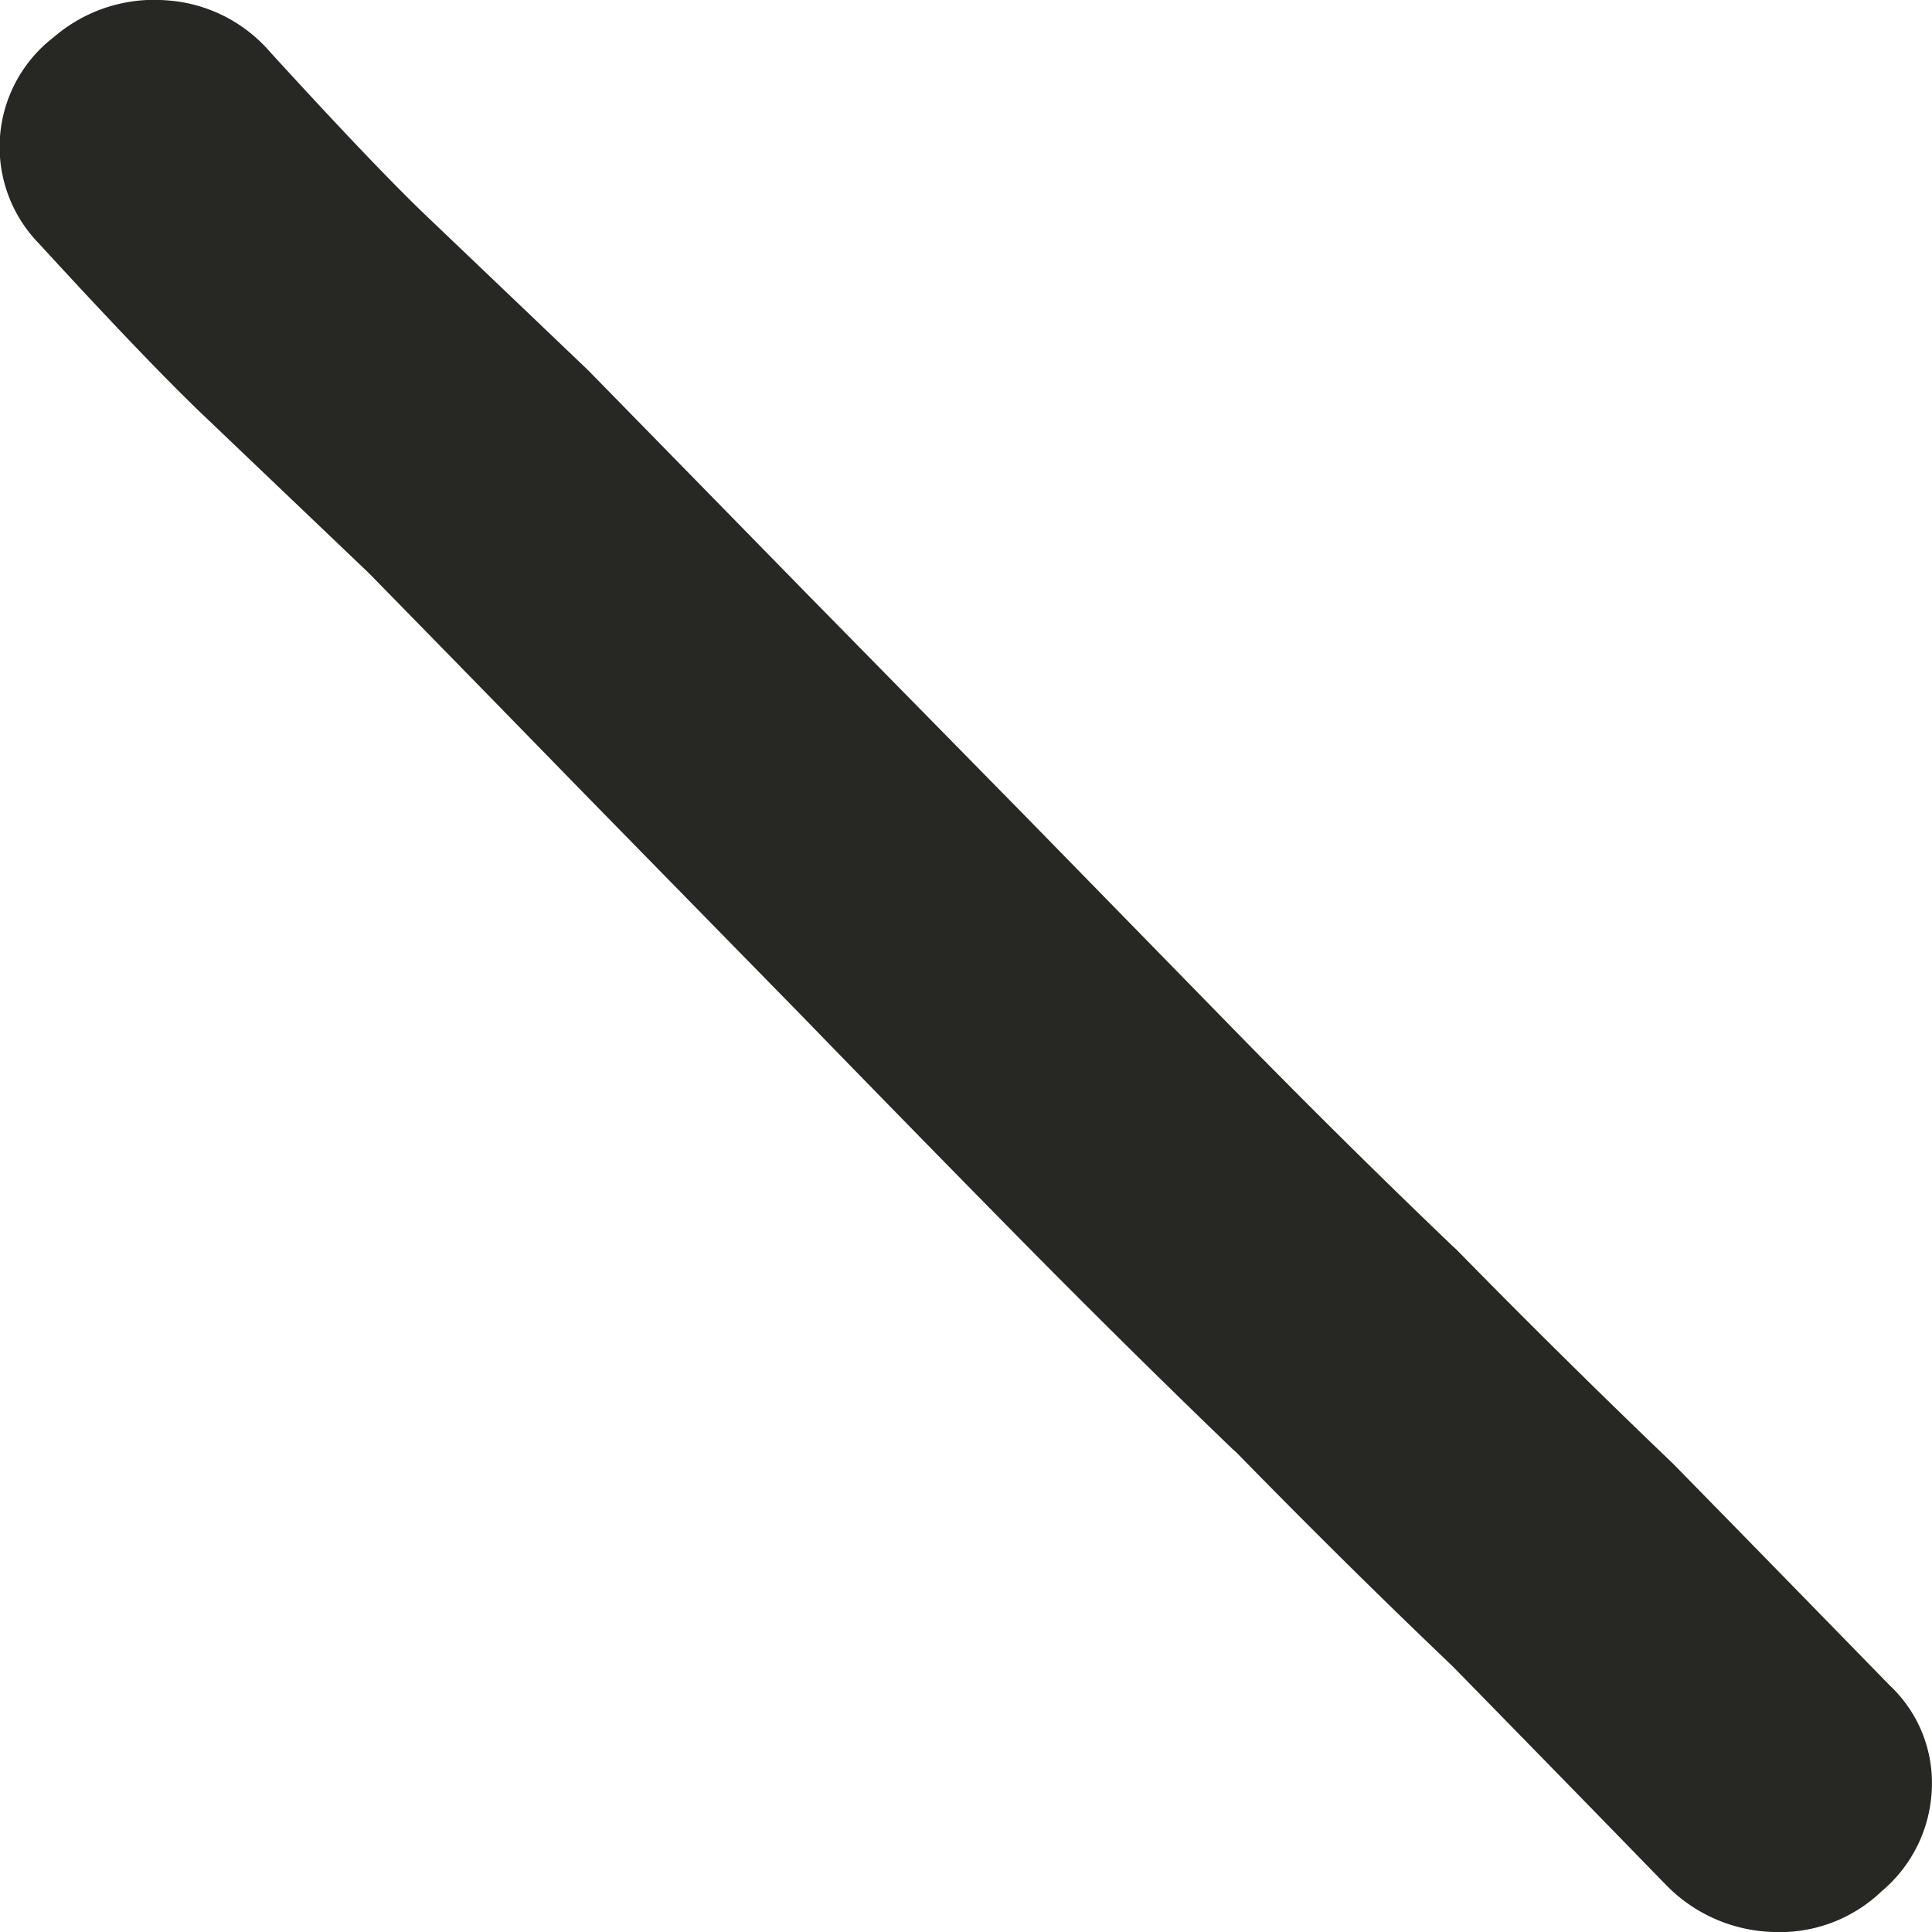 <svg xmlns="http://www.w3.org/2000/svg" width="13.002" height="13.003" viewBox="0 0 13.002 13.003">
  <path id="_8b" data-name="8b" d="M344.789,685.868l1.455,1.489q.717.732,1.431,1.415l.026.024q.716.73,1.43,1.414l.026.025q.729.744,1.455,1.489a.9.9,0,0,1,.286.694.947.947,0,0,1-.338.694.99.99,0,0,1-.727.274,1.048,1.048,0,0,1-.729-.322q-.714-.734-1.429-1.464l-.027-.026q-.714-.682-1.429-1.414l-.027-.024q-.727-.7-1.455-1.439t-1.456-1.489l-1.457-1.488q-.714-.733-1.43-1.464l-.025-.025-1.066-1.017q-.383-.361-1.144-1.191a.931.931,0,0,1,.1-1.389,1.033,1.033,0,0,1,.754-.248,1.007,1.007,0,0,1,.7.346q.695.761,1.04,1.092l1.093,1.043.025.025,1.456,1.488Z" transform="translate(-337.897 -680.384)" fill="#272723" fill-rule="evenodd"/>
</svg>
